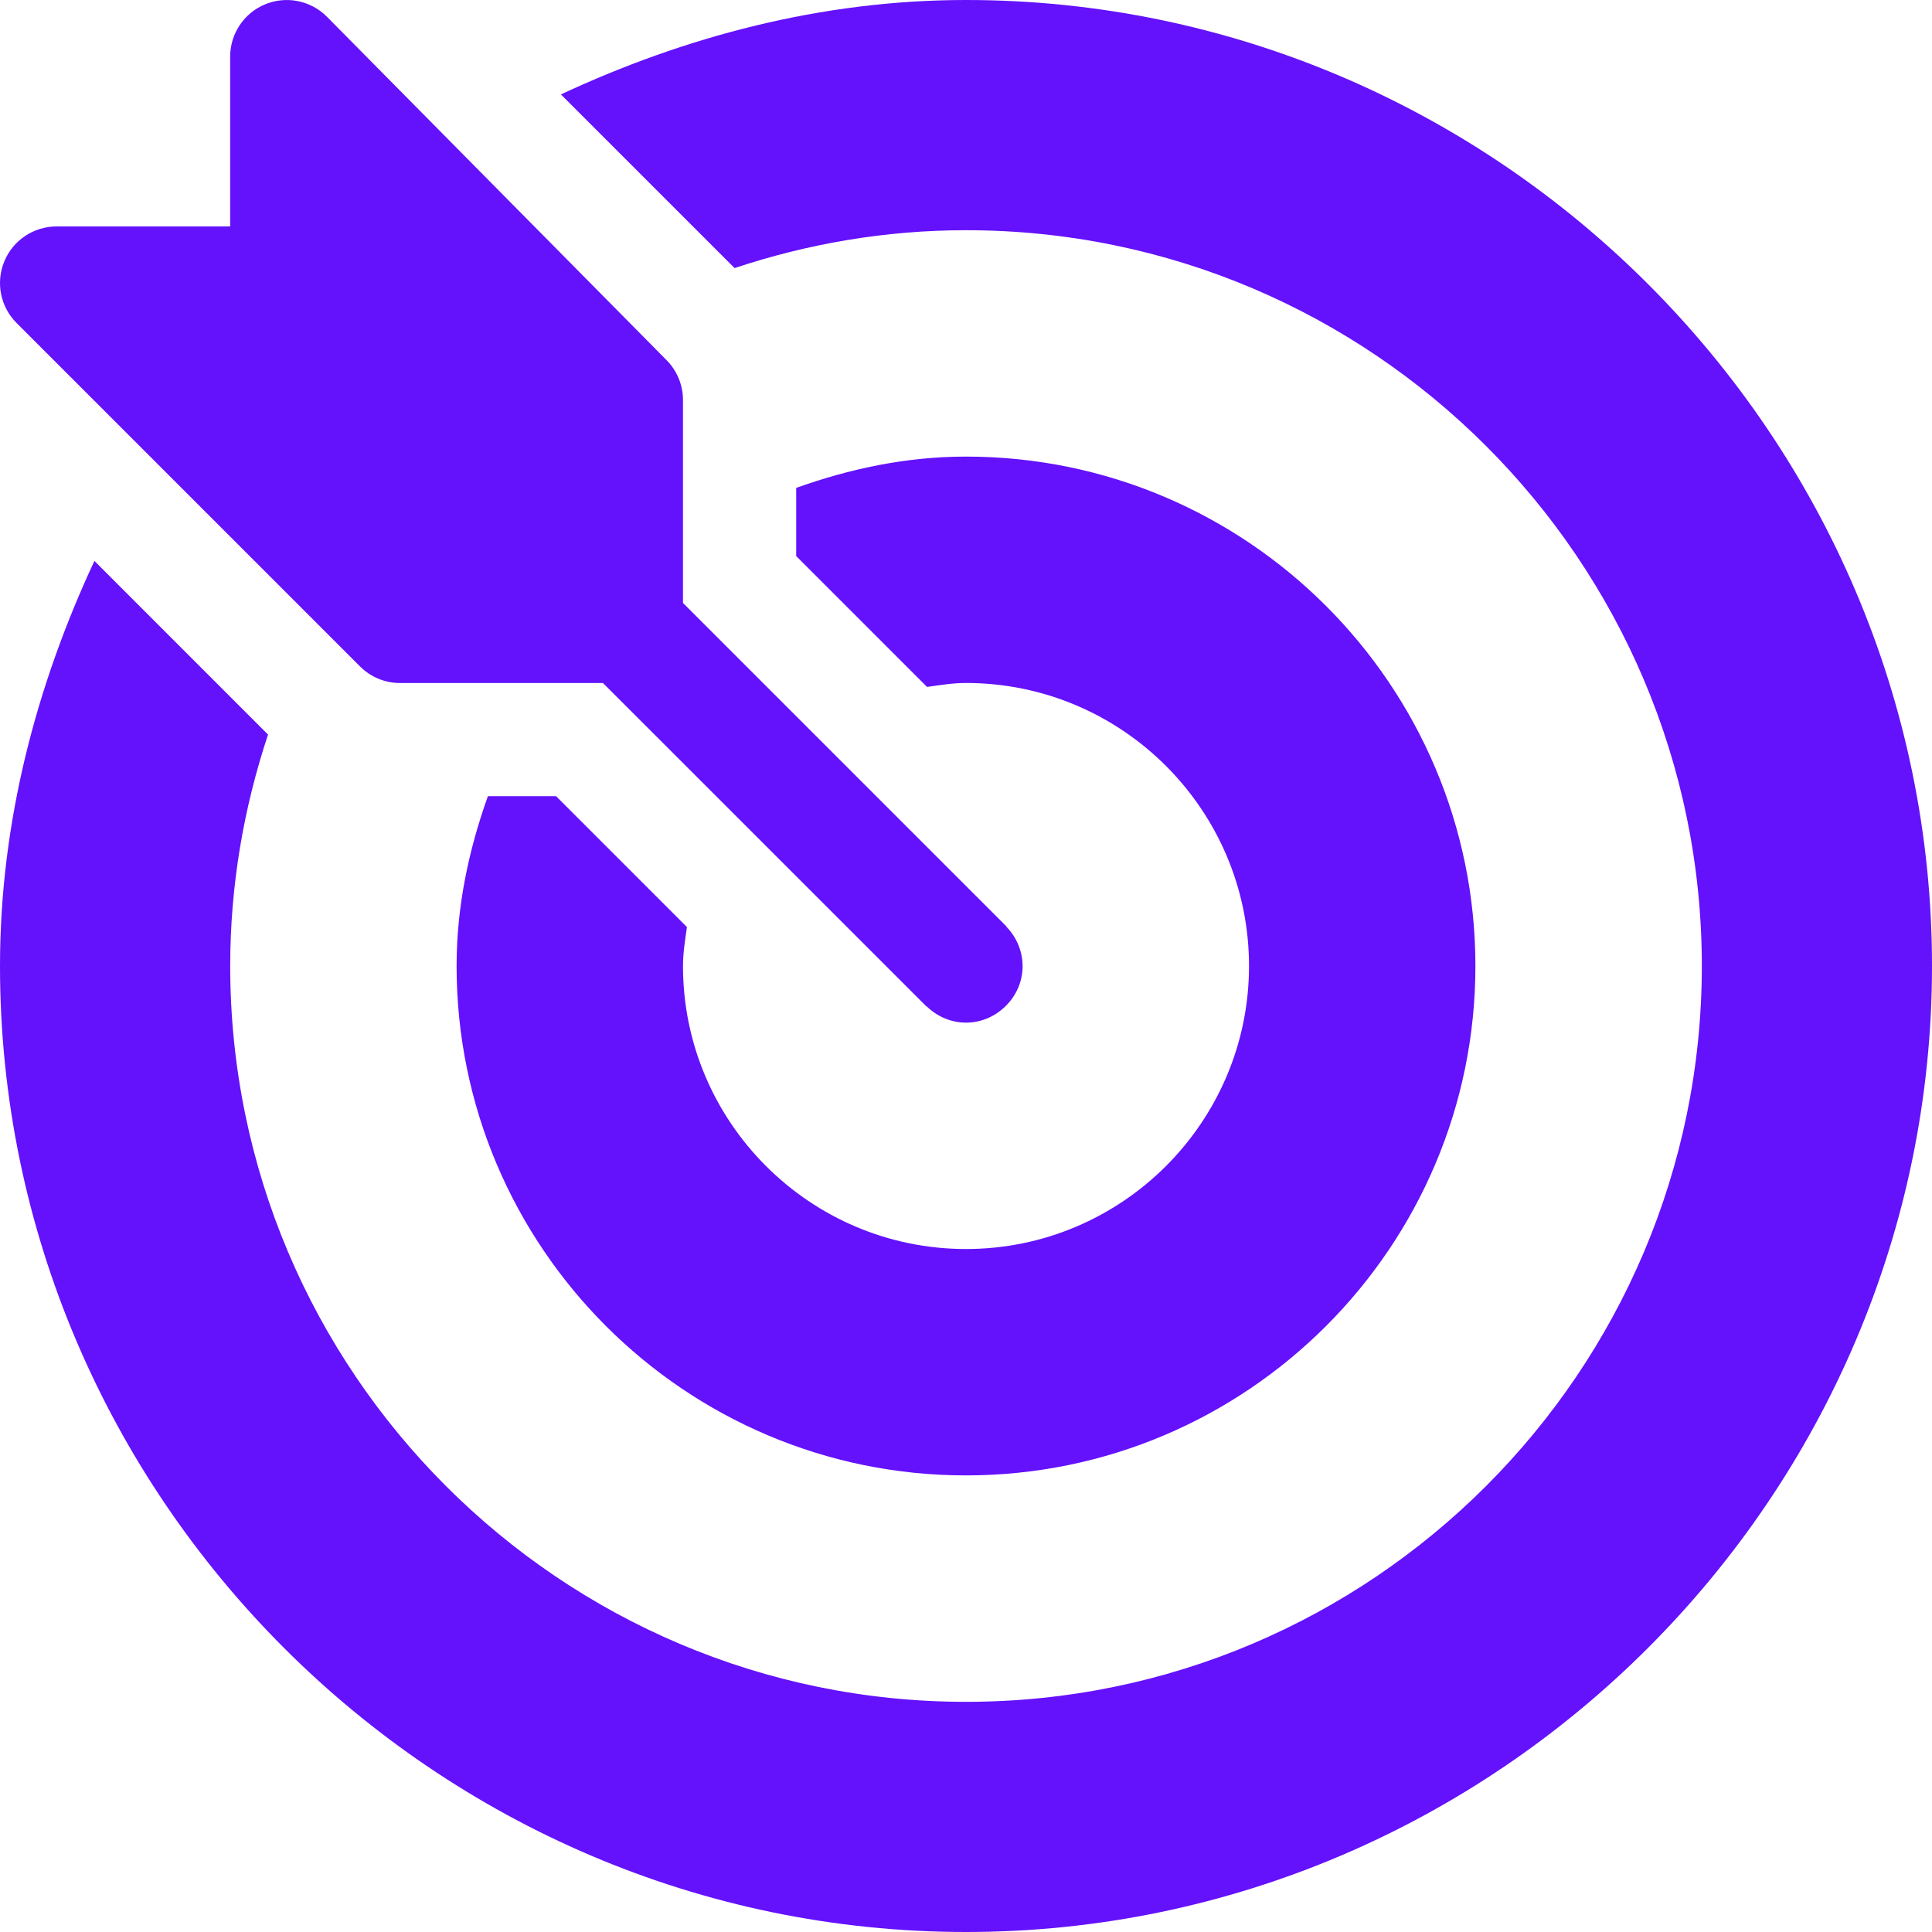 <?xml version="1.0" encoding="UTF-8"?> <svg xmlns="http://www.w3.org/2000/svg" width="45" height="45" viewBox="0 0 45 45" fill="none"><g clip-path="url(#clip0_188_154)"><path d="M23.449 21.594C23.442 21.586 23.44 21.576 23.432 21.568L15.908 14.044V9.317C15.908 8.967 15.769 8.632 15.522 8.385L7.612 0.387C7.236 0.011 6.668 -0.104 6.175 0.101C5.682 0.304 5.361 0.786 5.361 1.319V5.274H1.319C0.786 5.274 0.304 5.594 0.101 6.087C-0.104 6.581 0.009 7.147 0.387 7.524L8.385 15.522C8.632 15.77 8.966 15.909 9.317 15.909H14.044L21.568 23.432C21.576 23.44 21.586 23.442 21.594 23.449C22.107 23.939 22.887 23.946 23.407 23.449C23.954 22.927 23.942 22.11 23.449 21.594Z" fill="#6411FC"></path><path d="M22.5 0C19.127 0 15.938 0.859 13.065 2.199L17.11 6.244C18.807 5.679 20.616 5.362 22.5 5.362C31.95 5.362 39.639 13.05 39.639 22.5C39.639 31.95 31.95 39.639 22.5 39.639C13.05 39.639 5.362 31.95 5.362 22.5C5.362 20.616 5.679 18.807 6.243 17.11L2.199 13.065C0.859 15.938 0 19.127 0 22.5C0 34.858 10.142 45 22.5 45C34.858 45 45 34.858 45 22.5C45 10.142 34.859 0 22.5 0Z" fill="#6411FC"></path><path d="M22.5 10.635C21.106 10.635 19.788 10.92 18.545 11.364V12.952L21.593 16C21.892 15.958 22.189 15.908 22.5 15.908C26.134 15.908 29.092 18.866 29.092 22.5C29.092 26.134 26.134 29.092 22.5 29.092C18.865 29.092 15.908 26.134 15.908 22.5C15.908 22.189 15.958 21.892 16 21.593L12.952 18.545H11.364C10.92 19.788 10.635 21.106 10.635 22.5C10.635 29.043 15.957 34.365 22.5 34.365C29.043 34.365 34.365 29.043 34.365 22.5C34.365 15.957 29.043 10.635 22.5 10.635Z" fill="#6411FC"></path></g><defs><clipPath id="clip0_188_154"><rect width="45" height="45" fill="white"></rect></clipPath></defs></svg> 